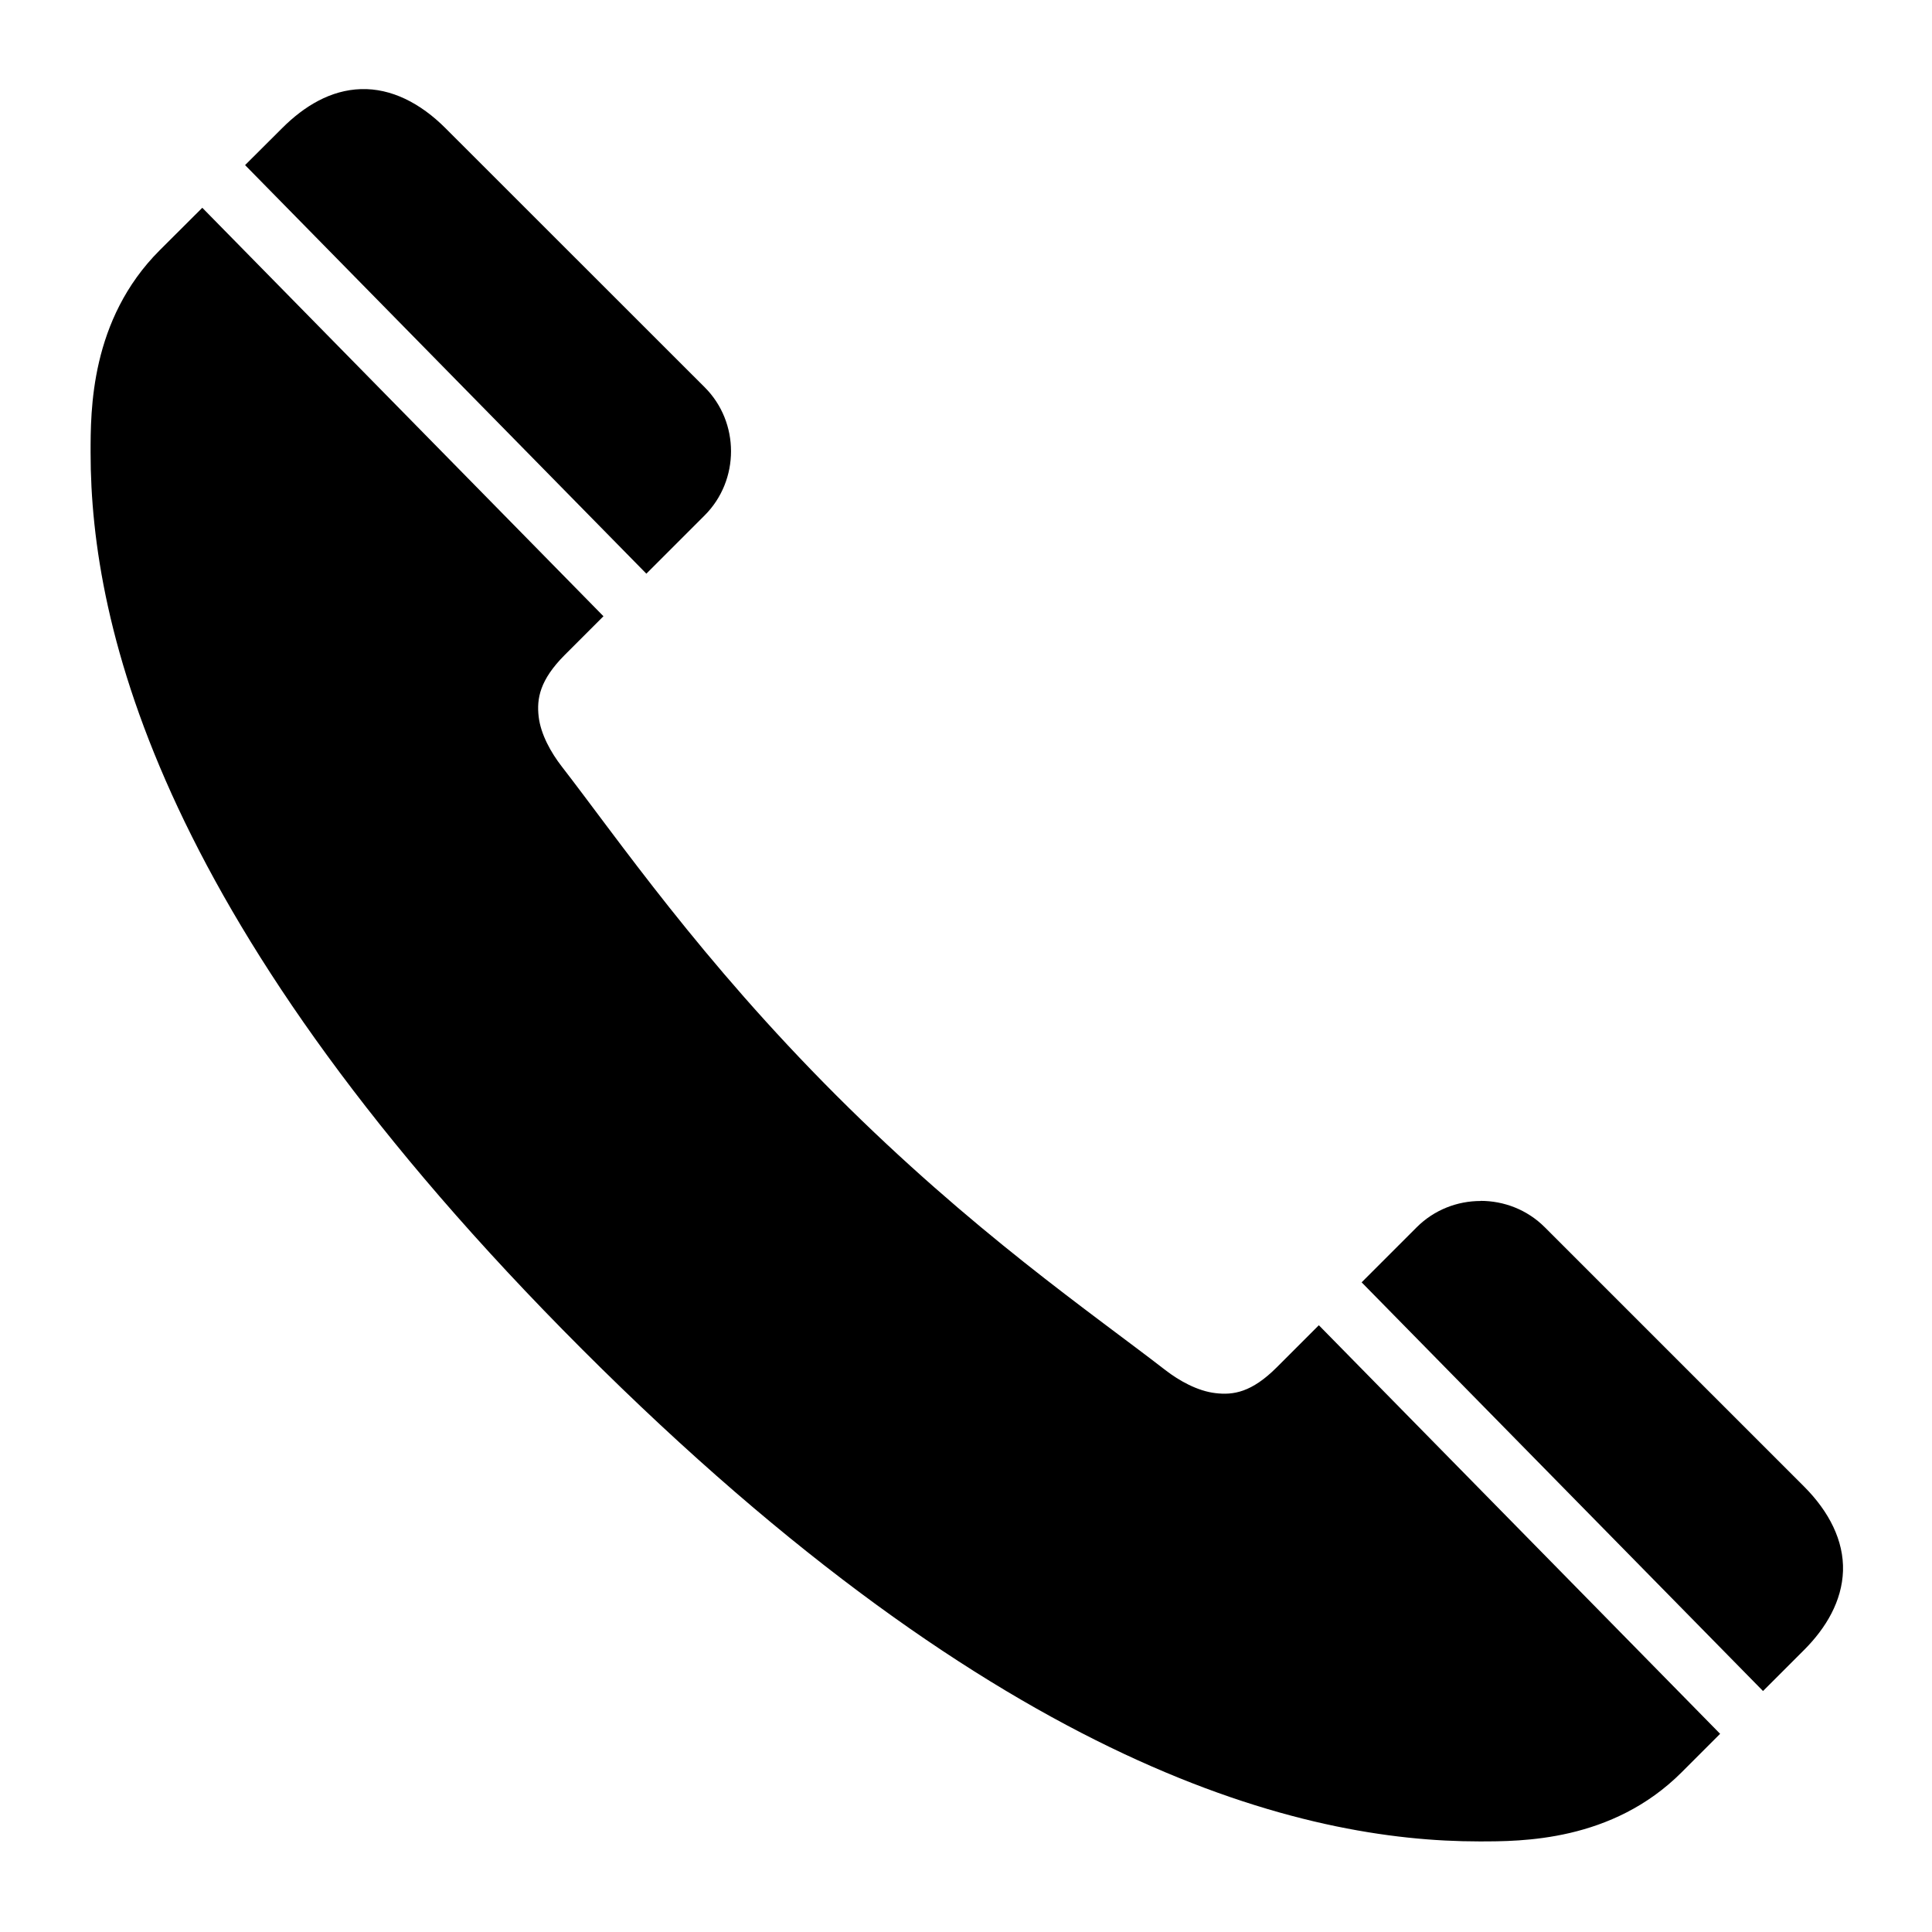 <?xml version="1.0" encoding="UTF-8"?> <svg xmlns="http://www.w3.org/2000/svg" xmlns:svg="http://www.w3.org/2000/svg" id="svg28031" viewBox="0 0 16.933 16.933"><g id="layer1" transform="translate(0 -280.067)"><path id="path40973" d="m3.164 280.848c-.265.008-.497.148-.691.342l-.325.324 3.517 3.581.511-.511c.308-.308.308-.816 0-1.123l-2.272-2.271c-.22-.22-.475-.35-.74-.342zm-1.391 1.04-.373.372c-.61.61-.606 1.407-.606 1.776 0 1.524.609 4.158 4.31 7.859 3.701 3.701 6.336 4.311 7.859 4.311.368 0 1.166.004 1.776-.606l.337-.337-3.517-3.581-.369.369c-.219.219-.38.245-.537.226-.157-.018-.319-.109-.438-.201-.647-.501-1.694-1.217-2.885-2.408-1.191-1.191-1.907-2.238-2.408-2.885-.092-.119-.183-.279-.201-.436-.018-.157.01-.32.228-.539l.34-.34zm11.204 8.705c-.204 0-.407.077-.561.231l-.482.482 3.518 3.582.359-.359c.194-.194.333-.429.342-.694.008-.265-.122-.52-.342-.74l-2.272-2.272c-.154-.154-.358-.231-.562-.231z"></path></g></svg> 